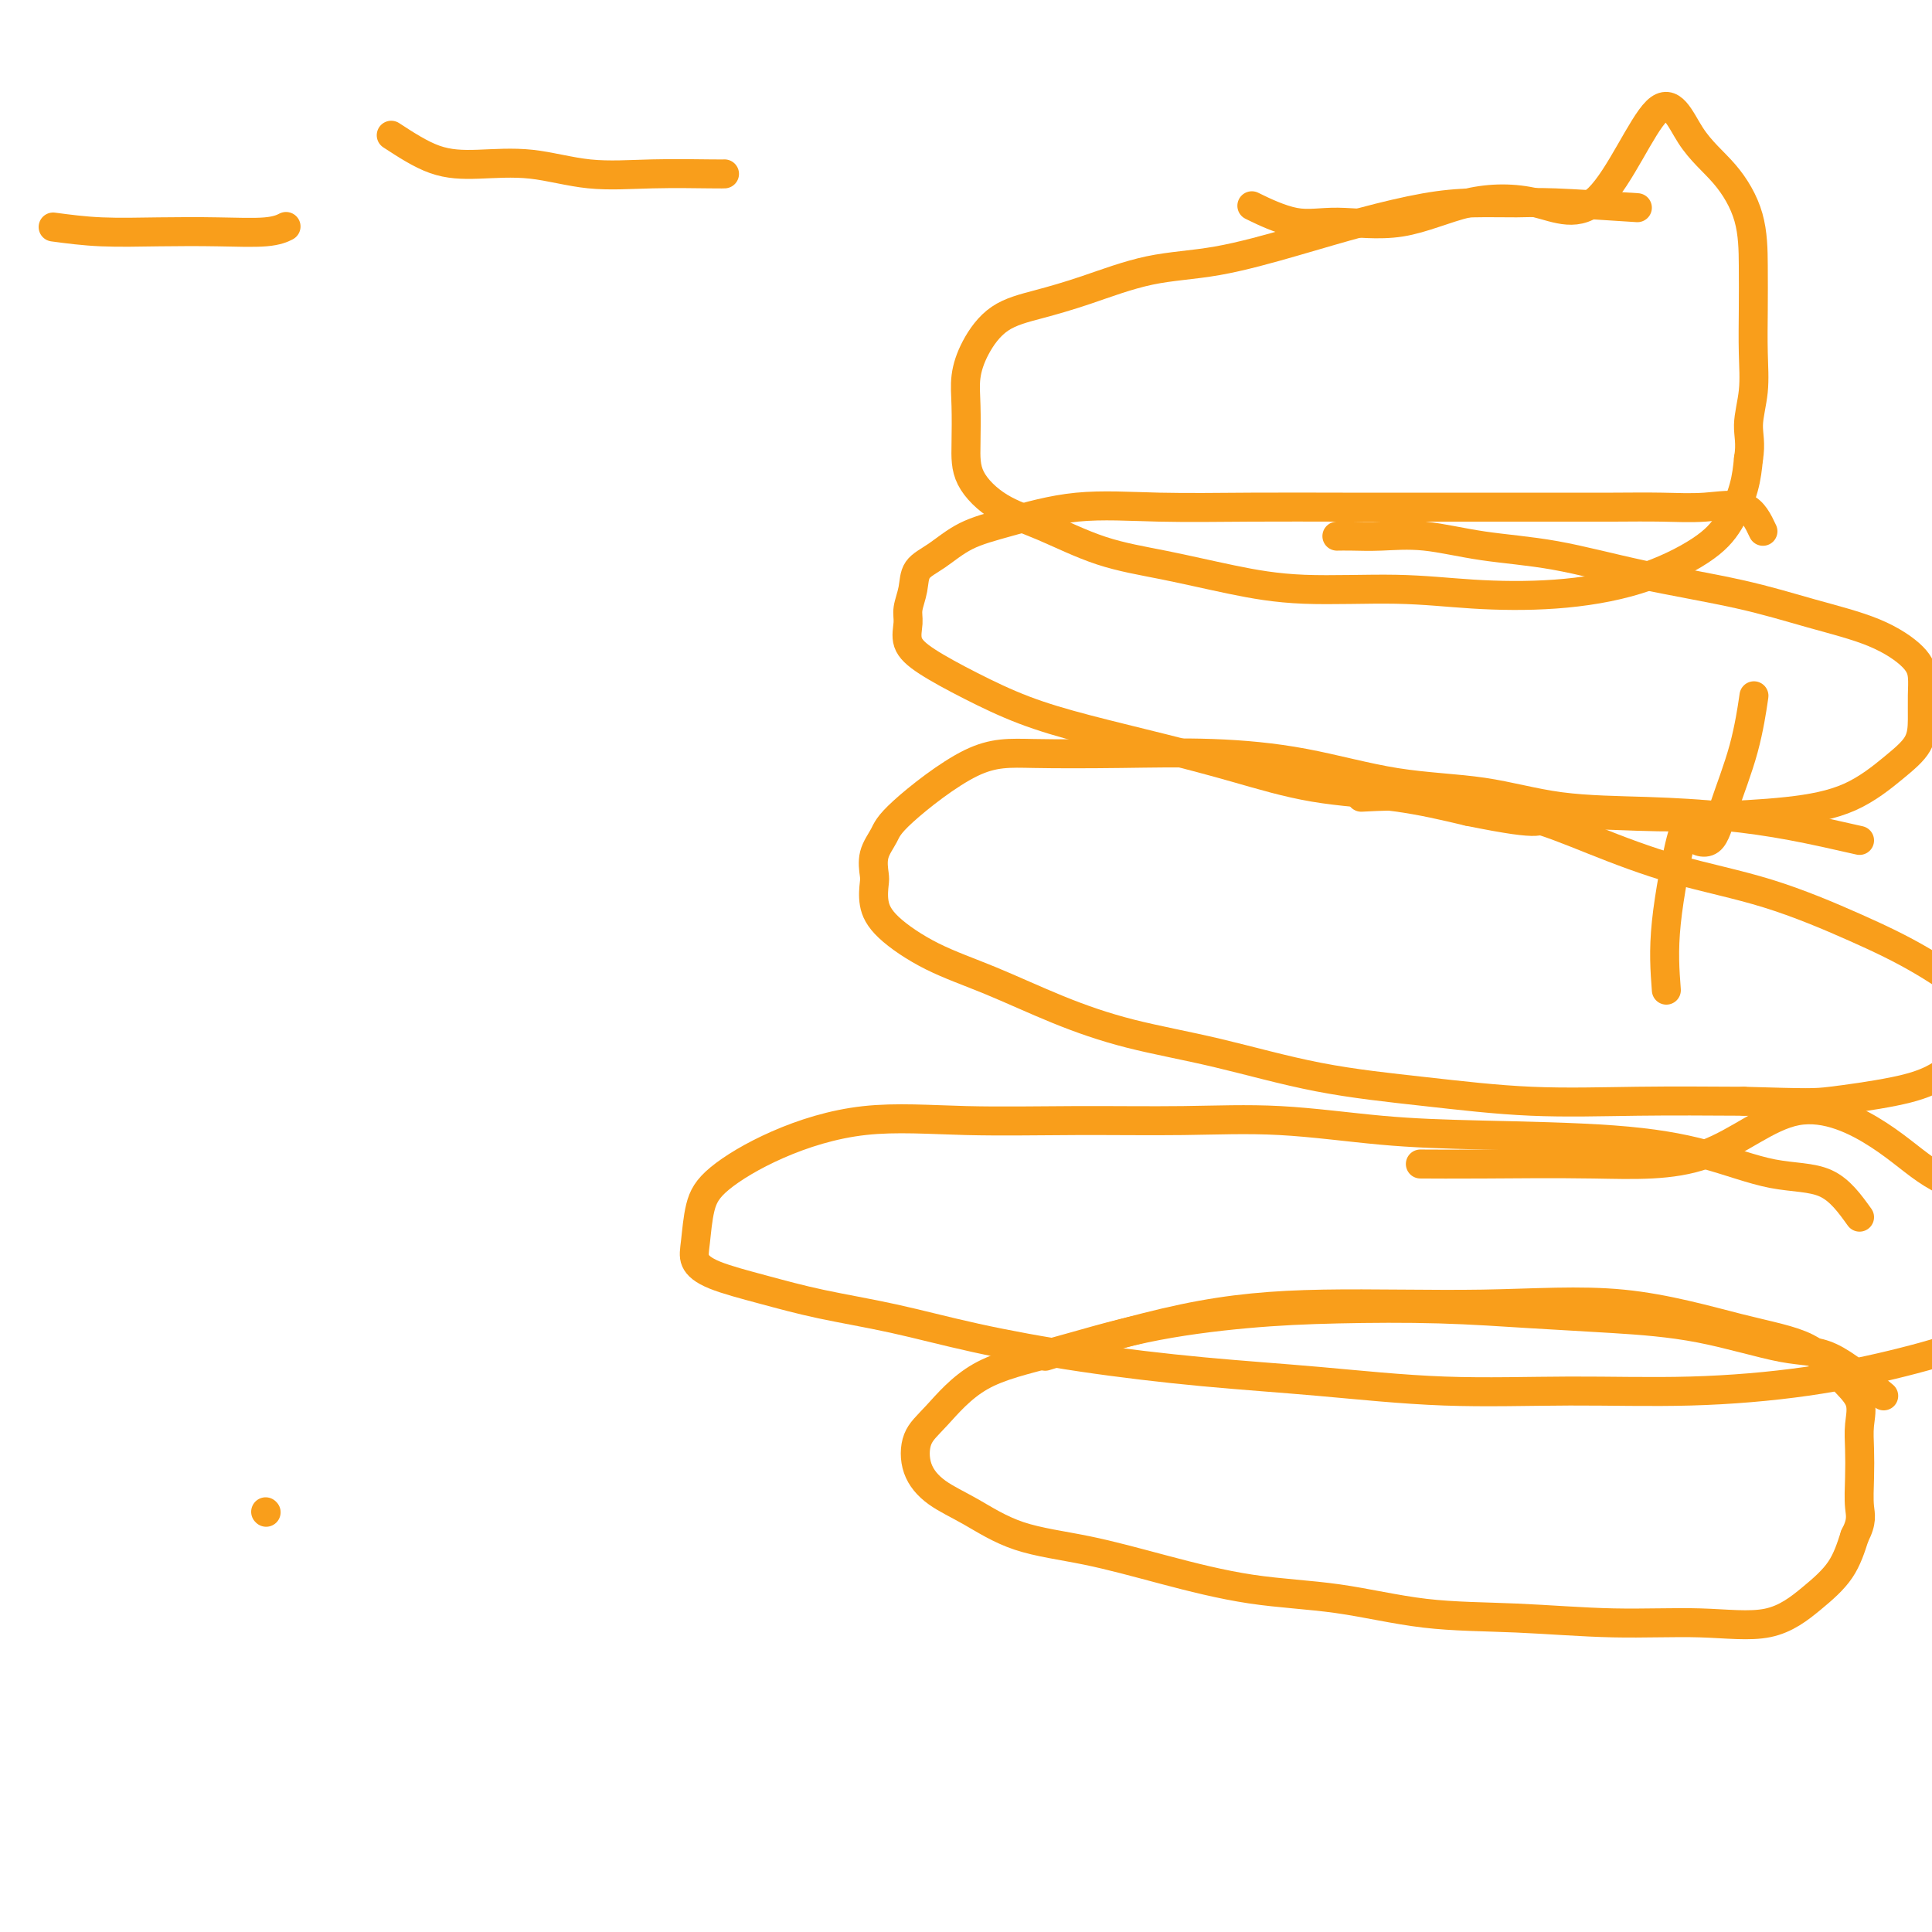 <svg viewBox='0 0 400 400' version='1.1' xmlns='http://www.w3.org/2000/svg' xmlns:xlink='http://www.w3.org/1999/xlink'><g fill='none' stroke='#F99E1B' stroke-width='6' stroke-linecap='round' stroke-linejoin='round'><path d='M339,43c-6.493,-0.426 -12.986,-0.852 -17,-1c-4.014,-0.148 -5.549,-0.018 -8,0c-2.451,0.018 -5.819,-0.076 -9,0c-3.181,0.076 -6.175,0.322 -10,1c-3.825,0.678 -8.480,1.788 -13,3c-4.520,1.212 -8.905,2.527 -14,4c-5.095,1.473 -10.900,3.105 -16,4c-5.100,0.895 -9.495,1.052 -14,2c-4.505,0.948 -9.120,2.685 -13,4c-3.880,1.315 -7.026,2.207 -10,3c-2.974,0.793 -5.778,1.487 -8,3c-2.222,1.513 -3.864,3.845 -5,6c-1.136,2.155 -1.767,4.135 -2,6c-0.233,1.865 -0.070,3.617 0,6c0.070,2.383 0.046,5.397 0,8c-0.046,2.603 -0.115,4.793 1,7c1.115,2.207 3.415,4.429 6,6c2.585,1.571 5.454,2.492 9,4c3.546,1.508 7.768,3.605 12,5c4.232,1.395 8.472,2.090 13,3c4.528,0.910 9.343,2.035 14,3c4.657,0.965 9.156,1.769 15,2c5.844,0.231 13.034,-0.110 19,0c5.966,0.110 10.707,0.671 16,1c5.293,0.329 11.138,0.424 17,0c5.862,-0.424 11.742,-1.368 17,-3c5.258,-1.632 9.894,-3.953 13,-6c3.106,-2.047 4.682,-3.820 6,-6c1.318,-2.180 2.376,-4.766 3,-7c0.624,-2.234 0.812,-4.117 1,-6'/><path d='M362,95c0.558,-3.271 -0.047,-4.947 0,-7c0.047,-2.053 0.744,-4.482 1,-7c0.256,-2.518 0.070,-5.127 0,-8c-0.070,-2.873 -0.023,-6.012 0,-9c0.023,-2.988 0.021,-5.825 0,-9c-0.021,-3.175 -0.061,-6.689 -1,-10c-0.939,-3.311 -2.775,-6.418 -5,-9c-2.225,-2.582 -4.837,-4.640 -7,-8c-2.163,-3.360 -3.878,-8.024 -7,-5c-3.122,3.024 -7.652,13.734 -12,18c-4.348,4.266 -8.514,2.088 -13,1c-4.486,-1.088 -9.291,-1.087 -14,0c-4.709,1.087 -9.323,3.261 -14,4c-4.677,0.739 -9.419,0.043 -13,0c-3.581,-0.043 -6.003,0.565 -9,0c-2.997,-0.565 -6.571,-2.304 -8,-3c-1.429,-0.696 -0.715,-0.348 0,0'/><path d='M365,110c-0.995,-2.113 -1.989,-4.226 -4,-5c-2.011,-0.774 -5.038,-0.207 -8,0c-2.962,0.207 -5.859,0.056 -9,0c-3.141,-0.056 -6.526,-0.015 -10,0c-3.474,0.015 -7.039,0.004 -11,0c-3.961,-0.004 -8.319,-0.000 -13,0c-4.681,0.000 -9.683,-0.002 -15,0c-5.317,0.002 -10.947,0.010 -17,0c-6.053,-0.010 -12.529,-0.037 -19,0c-6.471,0.037 -12.936,0.138 -19,0c-6.064,-0.138 -11.726,-0.516 -17,0c-5.274,0.516 -10.158,1.926 -14,3c-3.842,1.074 -6.641,1.814 -9,3c-2.359,1.186 -4.278,2.820 -6,4c-1.722,1.180 -3.248,1.908 -4,3c-0.752,1.092 -0.729,2.549 -1,4c-0.271,1.451 -0.836,2.897 -1,4c-0.164,1.103 0.071,1.863 0,3c-0.071,1.137 -0.450,2.653 0,4c0.450,1.347 1.727,2.527 4,4c2.273,1.473 5.542,3.240 9,5c3.458,1.760 7.105,3.515 11,5c3.895,1.485 8.037,2.701 13,4c4.963,1.299 10.747,2.682 16,4c5.253,1.318 9.975,2.570 15,4c5.025,1.430 10.353,3.039 16,4c5.647,0.961 11.613,1.275 17,2c5.387,0.725 10.193,1.863 15,3'/><path d='M304,168c17.177,3.478 14.121,1.672 17,1c2.879,-0.672 11.693,-0.209 18,0c6.307,0.209 10.107,0.164 15,0c4.893,-0.164 10.880,-0.447 16,-1c5.120,-0.553 9.372,-1.375 13,-3c3.628,-1.625 6.633,-4.051 9,-6c2.367,-1.949 4.096,-3.419 5,-5c0.904,-1.581 0.982,-3.273 1,-5c0.018,-1.727 -0.026,-3.490 0,-5c0.026,-1.510 0.122,-2.767 0,-4c-0.122,-1.233 -0.460,-2.443 -2,-4c-1.540,-1.557 -4.281,-3.460 -8,-5c-3.719,-1.540 -8.415,-2.716 -13,-4c-4.585,-1.284 -9.059,-2.677 -15,-4c-5.941,-1.323 -13.350,-2.575 -20,-4c-6.650,-1.425 -12.540,-3.023 -18,-4c-5.460,-0.977 -10.490,-1.334 -15,-2c-4.510,-0.666 -8.501,-1.643 -12,-2c-3.499,-0.357 -6.505,-0.096 -9,0c-2.495,0.096 -4.479,0.026 -6,0c-1.521,-0.026 -2.577,-0.007 -3,0c-0.423,0.007 -0.211,0.004 0,0'/><path d='M385,174c-4.697,-1.070 -9.395,-2.139 -14,-3c-4.605,-0.861 -9.118,-1.513 -14,-2c-4.882,-0.487 -10.134,-0.809 -16,-1c-5.866,-0.191 -12.345,-0.251 -18,-1c-5.655,-0.749 -10.484,-2.187 -16,-3c-5.516,-0.813 -11.717,-1.002 -18,-2c-6.283,-0.998 -12.646,-2.805 -19,-4c-6.354,-1.195 -12.697,-1.779 -19,-2c-6.303,-0.221 -12.566,-0.079 -19,0c-6.434,0.079 -13.038,0.095 -18,0c-4.962,-0.095 -8.282,-0.303 -13,2c-4.718,2.303 -10.833,7.115 -14,10c-3.167,2.885 -3.386,3.842 -4,5c-0.614,1.158 -1.624,2.516 -2,4c-0.376,1.484 -0.118,3.092 0,4c0.118,0.908 0.097,1.115 0,2c-0.097,0.885 -0.269,2.448 0,4c0.269,1.552 0.979,3.094 3,5c2.021,1.906 5.352,4.178 9,6c3.648,1.822 7.613,3.194 12,5c4.387,1.806 9.198,4.044 14,6c4.802,1.956 9.596,3.628 15,5c5.404,1.372 11.418,2.445 18,4c6.582,1.555 13.733,3.594 21,5c7.267,1.406 14.649,2.181 22,3c7.351,0.819 14.671,1.682 22,2c7.329,0.318 14.665,0.091 22,0c7.335,-0.091 14.667,-0.045 22,0'/><path d='M361,228c13.622,0.398 14.677,0.394 18,0c3.323,-0.394 8.914,-1.179 13,-2c4.086,-0.821 6.669,-1.678 9,-3c2.331,-1.322 4.411,-3.107 6,-4c1.589,-0.893 2.685,-0.893 3,-2c0.315,-1.107 -0.153,-3.321 0,-5c0.153,-1.679 0.927,-2.824 -1,-5c-1.927,-2.176 -6.554,-5.382 -11,-8c-4.446,-2.618 -8.711,-4.649 -14,-7c-5.289,-2.351 -11.602,-5.024 -18,-7c-6.398,-1.976 -12.882,-3.255 -19,-5c-6.118,-1.745 -11.869,-3.956 -17,-6c-5.131,-2.044 -9.643,-3.921 -14,-5c-4.357,-1.079 -8.560,-1.361 -12,-2c-3.440,-0.639 -6.119,-1.633 -10,-2c-3.881,-0.367 -8.966,-0.105 -11,0c-2.034,0.105 -1.017,0.052 0,0'/><path d='M385,252c-2.032,-2.831 -4.065,-5.662 -7,-7c-2.935,-1.338 -6.773,-1.183 -11,-2c-4.227,-0.817 -8.841,-2.605 -14,-4c-5.159,-1.395 -10.861,-2.398 -19,-3c-8.139,-0.602 -18.713,-0.803 -27,-1c-8.287,-0.197 -14.285,-0.392 -21,-1c-6.715,-0.608 -14.146,-1.631 -21,-2c-6.854,-0.369 -13.132,-0.086 -20,0c-6.868,0.086 -14.326,-0.025 -22,0c-7.674,0.025 -15.566,0.187 -23,0c-7.434,-0.187 -14.412,-0.725 -21,0c-6.588,0.725 -12.786,2.711 -18,5c-5.214,2.289 -9.442,4.881 -12,7c-2.558,2.119 -3.445,3.764 -4,6c-0.555,2.236 -0.778,5.063 -1,7c-0.222,1.937 -0.444,2.982 0,4c0.444,1.018 1.552,2.008 4,3c2.448,0.992 6.234,1.987 10,3c3.766,1.013 7.511,2.043 12,3c4.489,0.957 9.723,1.842 15,3c5.277,1.158 10.597,2.591 17,4c6.403,1.409 13.891,2.794 22,4c8.109,1.206 16.841,2.233 25,3c8.159,0.767 15.744,1.273 24,2c8.256,0.727 17.183,1.676 26,2c8.817,0.324 17.523,0.024 26,0c8.477,-0.024 16.724,0.228 25,0c8.276,-0.228 16.579,-0.938 24,-2c7.421,-1.062 13.959,-2.478 20,-4c6.041,-1.522 11.583,-3.149 15,-5c3.417,-1.851 4.708,-3.925 6,-6'/><path d='M415,271c0.959,-1.702 0.355,-2.959 0,-5c-0.355,-2.041 -0.463,-4.868 -1,-8c-0.537,-3.132 -1.503,-6.569 -4,-9c-2.497,-2.431 -6.525,-3.857 -10,-6c-3.475,-2.143 -6.399,-5.005 -11,-8c-4.601,-2.995 -10.881,-6.123 -17,-5c-6.119,1.123 -12.079,6.497 -19,9c-6.921,2.503 -14.804,2.135 -23,2c-8.196,-0.135 -16.707,-0.036 -23,0c-6.293,0.036 -10.370,0.010 -12,0c-1.630,-0.010 -0.815,-0.005 0,0'/><path d='M390,289c-3.915,-3.261 -7.830,-6.523 -11,-8c-3.170,-1.477 -5.596,-1.170 -10,-2c-4.404,-0.830 -10.785,-2.797 -17,-4c-6.215,-1.203 -12.265,-1.641 -18,-2c-5.735,-0.359 -11.154,-0.639 -17,-1c-5.846,-0.361 -12.118,-0.803 -19,-1c-6.882,-0.197 -14.375,-0.150 -21,0c-6.625,0.150 -12.382,0.403 -19,1c-6.618,0.597 -14.095,1.540 -21,3c-6.905,1.460 -13.236,3.439 -19,5c-5.764,1.561 -10.960,2.704 -15,5c-4.040,2.296 -6.923,5.747 -9,8c-2.077,2.253 -3.346,3.310 -4,5c-0.654,1.690 -0.692,4.012 0,6c0.692,1.988 2.115,3.640 4,5c1.885,1.360 4.232,2.427 7,4c2.768,1.573 5.957,3.652 10,5c4.043,1.348 8.939,1.965 14,3c5.061,1.035 10.286,2.486 16,4c5.714,1.514 11.916,3.089 18,4c6.084,0.911 12.049,1.157 18,2c5.951,0.843 11.887,2.282 18,3c6.113,0.718 12.401,0.714 19,1c6.599,0.286 13.508,0.862 20,1c6.492,0.138 12.568,-0.162 18,0c5.432,0.162 10.219,0.786 14,0c3.781,-0.786 6.556,-2.981 9,-5c2.444,-2.019 4.555,-3.863 6,-6c1.445,-2.137 2.222,-4.569 3,-7'/><path d='M384,318c1.620,-3.086 1.169,-4.303 1,-6c-0.169,-1.697 -0.056,-3.876 0,-6c0.056,-2.124 0.054,-4.193 0,-6c-0.054,-1.807 -0.161,-3.352 0,-5c0.161,-1.648 0.588,-3.399 0,-5c-0.588,-1.601 -2.193,-3.052 -4,-5c-1.807,-1.948 -3.818,-4.394 -7,-6c-3.182,-1.606 -7.537,-2.373 -14,-4c-6.463,-1.627 -15.035,-4.112 -24,-5c-8.965,-0.888 -18.322,-0.177 -29,0c-10.678,0.177 -22.677,-0.179 -33,0c-10.323,0.179 -18.972,0.894 -29,3c-10.028,2.106 -21.437,5.602 -26,7c-4.563,1.398 -2.282,0.699 0,0'/><path d='M55,313c0.000,0.000 0.100,0.100 0.1,0.1'/><path d='M11,47c3.159,0.421 6.318,0.841 10,1c3.682,0.159 7.887,0.056 12,0c4.113,-0.056 8.133,-0.067 12,0c3.867,0.067 7.579,0.210 10,0c2.421,-0.210 3.549,-0.774 4,-1c0.451,-0.226 0.226,-0.113 0,0'/><path d='M81,28c3.043,1.984 6.085,3.967 9,5c2.915,1.033 5.702,1.114 9,1c3.298,-0.114 7.108,-0.423 11,0c3.892,0.423 7.866,1.577 12,2c4.134,0.423 8.428,0.113 13,0c4.572,-0.113 9.423,-0.030 12,0c2.577,0.030 2.879,0.009 3,0c0.121,-0.009 0.060,-0.004 0,0'/><path d='M345,205c-0.307,-4.040 -0.614,-8.080 0,-14c0.614,-5.920 2.149,-13.719 3,-17c0.851,-3.281 1.016,-2.043 2,-1c0.984,1.043 2.786,1.893 4,1c1.214,-0.893 1.841,-3.528 3,-7c1.159,-3.472 2.851,-7.781 4,-12c1.149,-4.219 1.757,-8.348 2,-10c0.243,-1.652 0.122,-0.826 0,0'/></g>
</svg>
